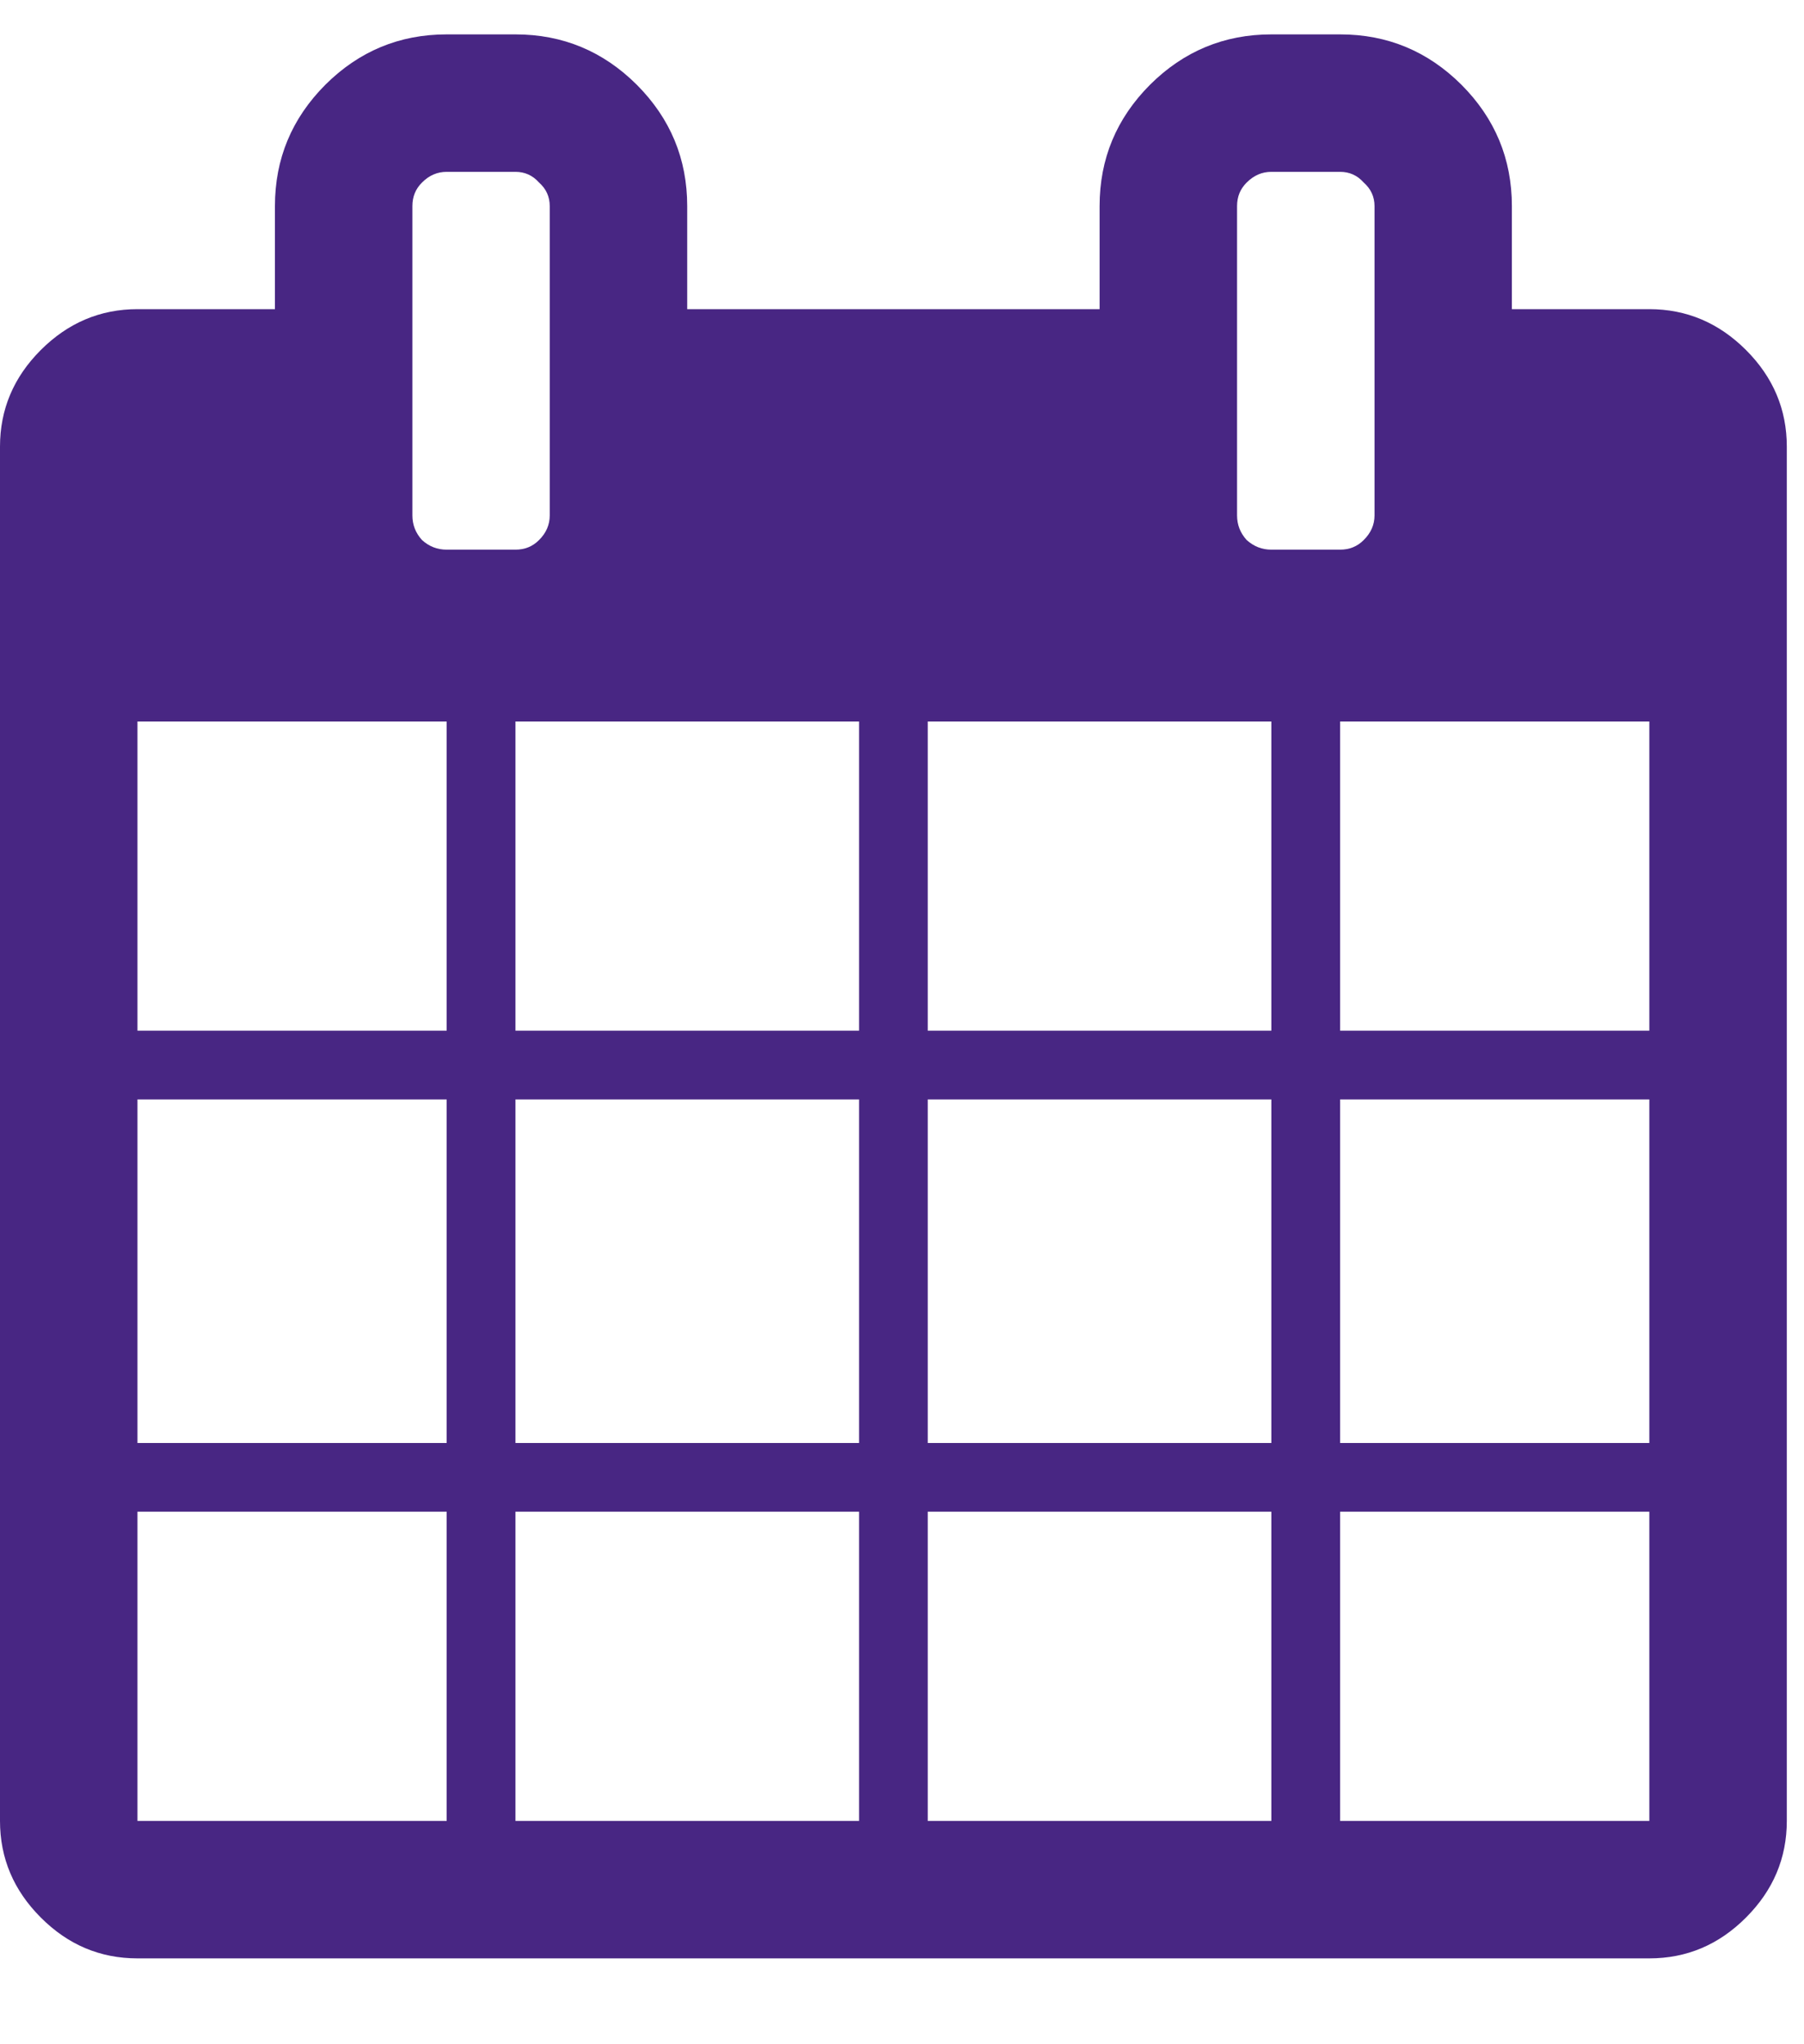 <svg width="15" height="17" viewBox="0 0 15 17" fill="none" xmlns="http://www.w3.org/2000/svg">
<path d="M1.143 15.143H3.714V12.571H1.143V15.143ZM4.286 15.143H7.143V12.571H4.286V15.143ZM1.143 12H3.714V9.143H1.143V12ZM4.286 12H7.143V9.143H4.286V12ZM1.143 8.571H3.714V6H1.143V8.571ZM7.714 15.143H10.571V12.571H7.714V15.143ZM4.286 8.571H7.143V6H4.286V8.571ZM11.143 15.143H13.714V12.571H11.143V15.143ZM7.714 12H10.571V9.143H7.714V12ZM4.571 4.286V1.714C4.571 1.637 4.542 1.571 4.482 1.518C4.429 1.458 4.363 1.429 4.286 1.429H3.714C3.637 1.429 3.568 1.458 3.509 1.518C3.455 1.571 3.429 1.637 3.429 1.714V4.286C3.429 4.363 3.455 4.432 3.509 4.491C3.568 4.545 3.637 4.571 3.714 4.571H4.286C4.363 4.571 4.429 4.545 4.482 4.491C4.542 4.432 4.571 4.363 4.571 4.286ZM11.143 12H13.714V9.143H11.143V12ZM7.714 8.571H10.571V6H7.714V8.571ZM11.143 8.571H13.714V6H11.143V8.571ZM11.429 4.286V1.714C11.429 1.637 11.399 1.571 11.339 1.518C11.286 1.458 11.22 1.429 11.143 1.429H10.571C10.494 1.429 10.426 1.458 10.366 1.518C10.312 1.571 10.286 1.637 10.286 1.714V4.286C10.286 4.363 10.312 4.432 10.366 4.491C10.426 4.545 10.494 4.571 10.571 4.571H11.143C11.22 4.571 11.286 4.545 11.339 4.491C11.399 4.432 11.429 4.363 11.429 4.286ZM14.857 3.714V15.143C14.857 15.452 14.744 15.72 14.518 15.946C14.292 16.173 14.024 16.286 13.714 16.286H1.143C0.833 16.286 0.565 16.173 0.339 15.946C0.113 15.72 0 15.452 0 15.143V3.714C0 3.405 0.113 3.137 0.339 2.911C0.565 2.685 0.833 2.571 1.143 2.571H2.286V1.714C2.286 1.321 2.426 0.985 2.705 0.705C2.985 0.426 3.321 0.286 3.714 0.286H4.286C4.679 0.286 5.015 0.426 5.295 0.705C5.574 0.985 5.714 1.321 5.714 1.714V2.571H9.143V1.714C9.143 1.321 9.283 0.985 9.562 0.705C9.842 0.426 10.179 0.286 10.571 0.286H11.143C11.536 0.286 11.872 0.426 12.152 0.705C12.431 0.985 12.571 1.321 12.571 1.714V2.571H13.714C14.024 2.571 14.292 2.685 14.518 2.911C14.744 3.137 14.857 3.405 14.857 3.714Z" fill="#482683"/>
</svg>
